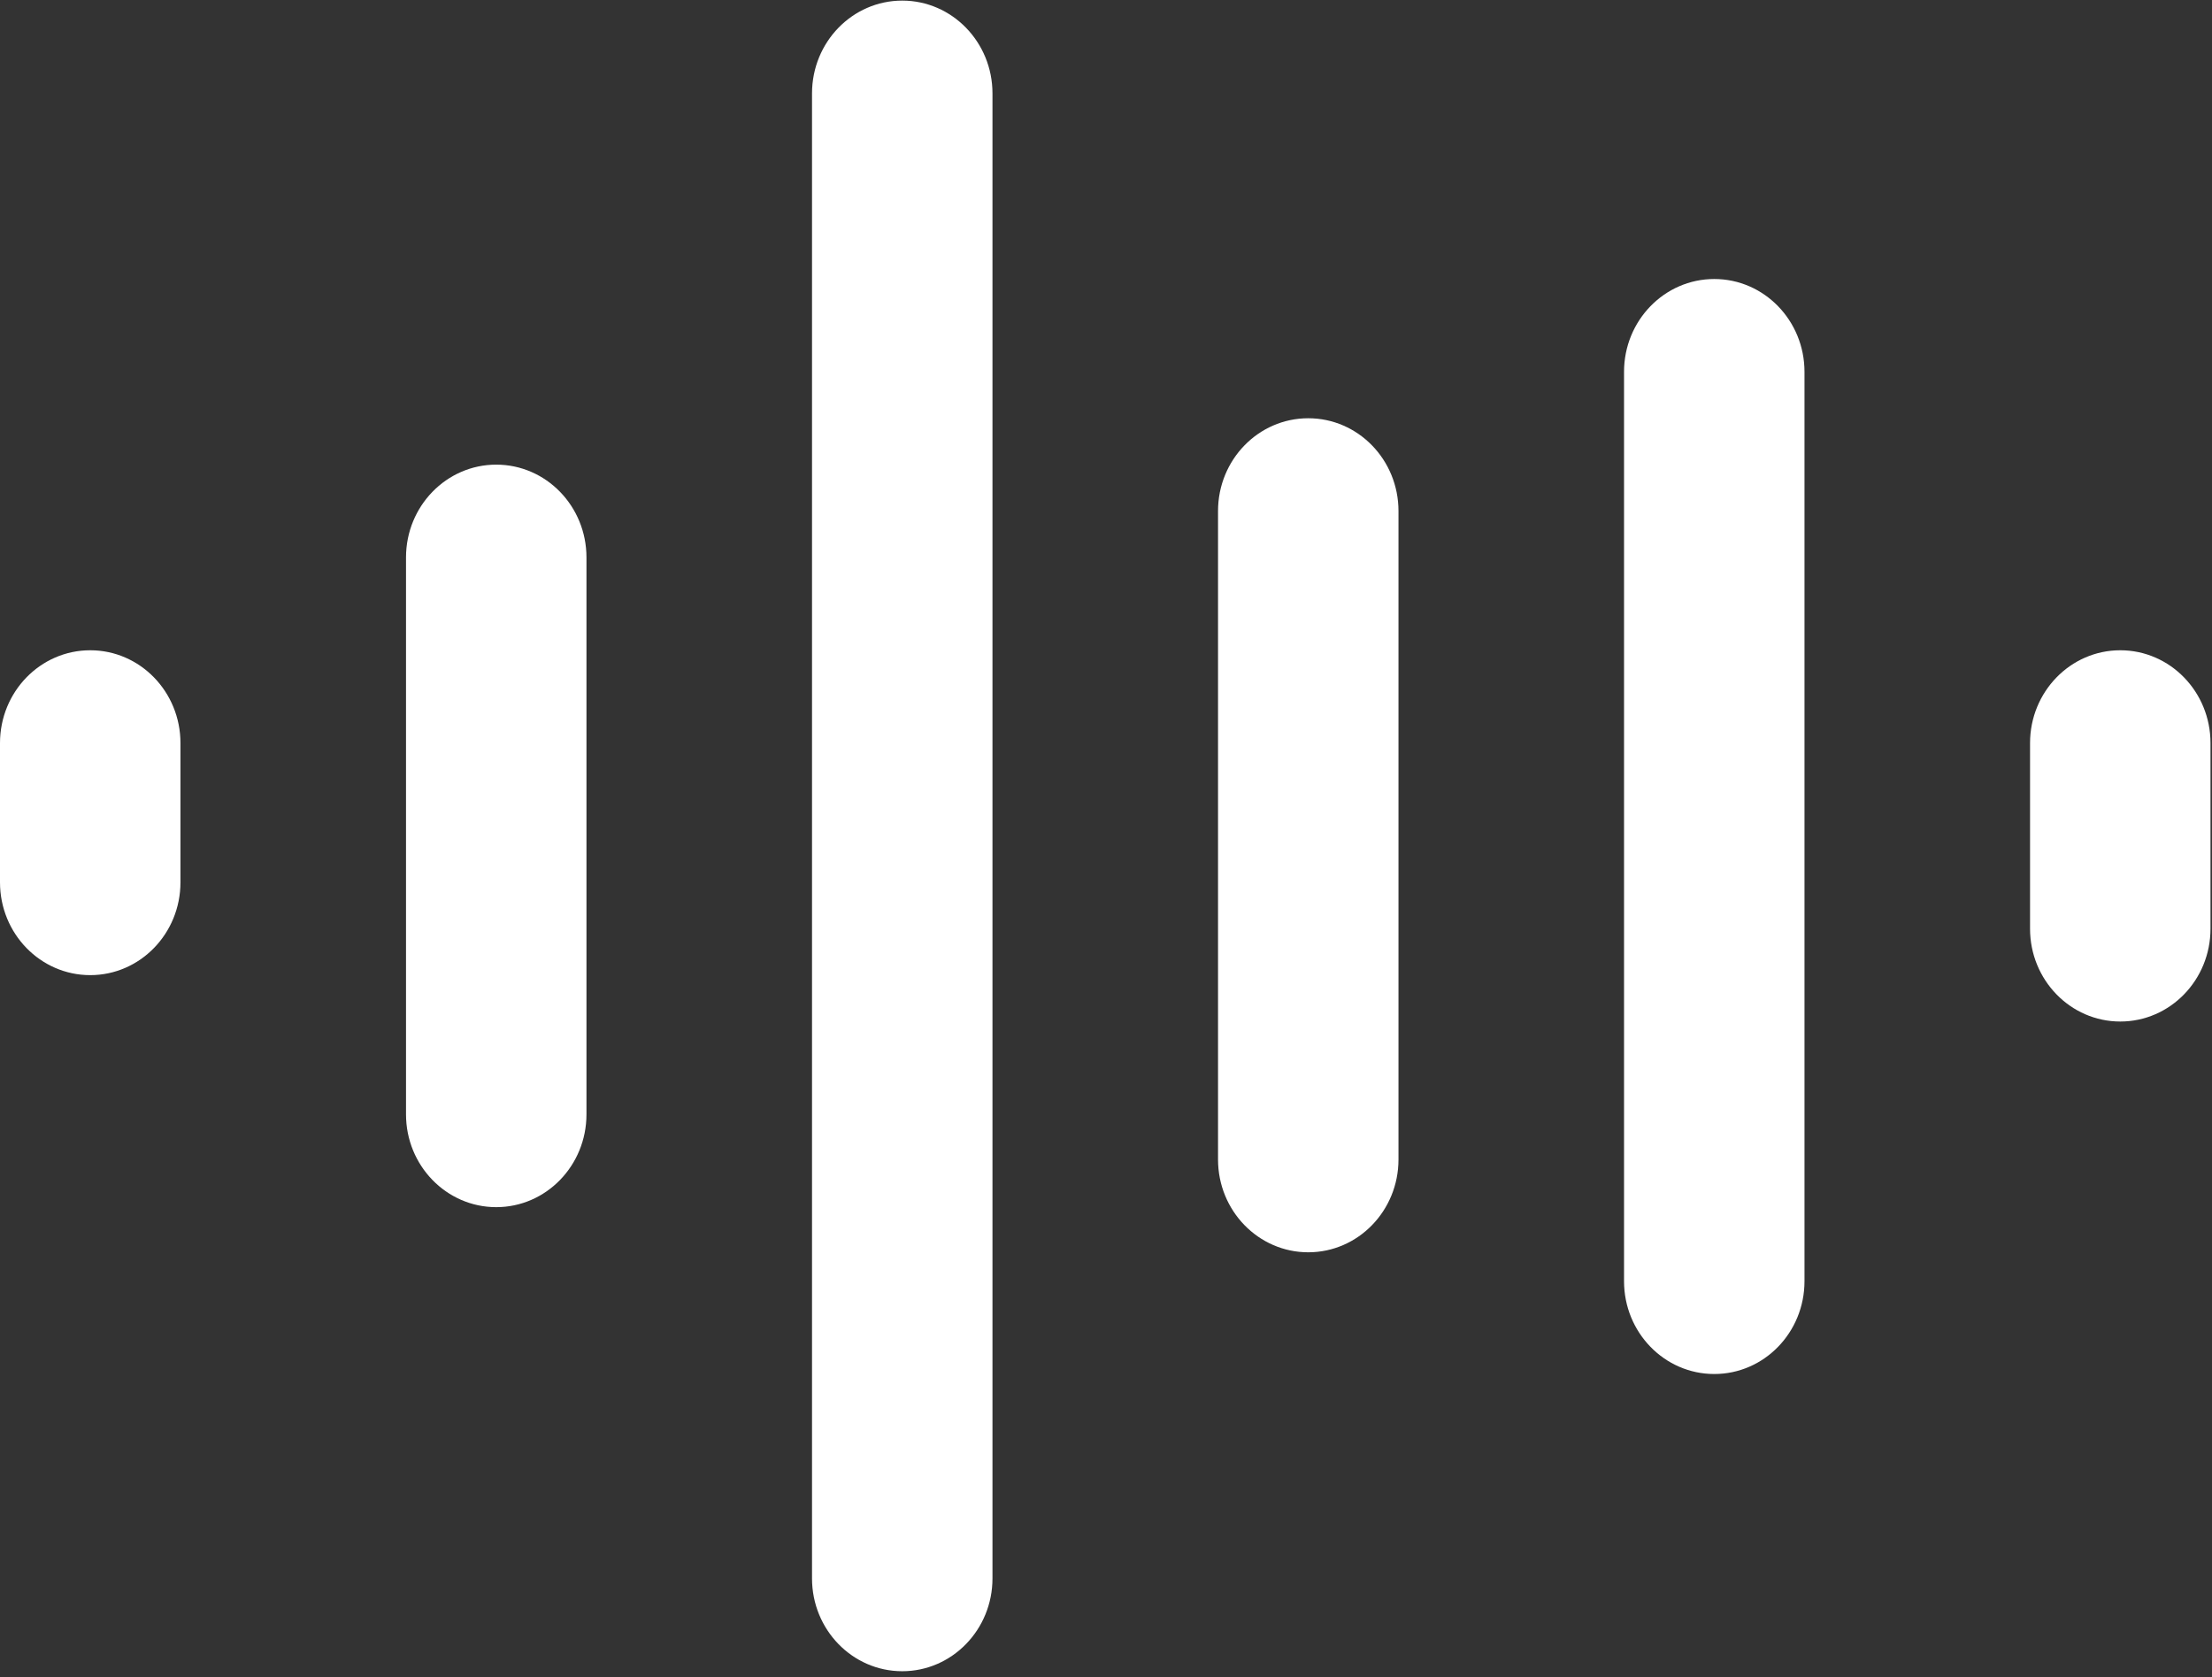 <svg width="62" height="47" viewBox="0 0 62 47" fill="none" xmlns="http://www.w3.org/2000/svg">
<rect x="0" y="0" width="62" height="47" fill="#333333" stroke="none"/>
<path d="M2.529 18.223H2.529C1.132 18.223 0 19.388 0 20.824V24.726C0 26.162 1.132 27.327 2.529 27.327H2.529C3.926 27.327 5.058 26.162 5.058 24.726V20.824C5.058 19.388 3.926 18.223 2.529 18.223Z" fill="white"/>
<path d="M13.909 13.021H13.909C12.513 13.021 11.38 14.186 11.38 15.622V31.228C11.38 32.664 12.513 33.829 13.909 33.829C15.306 33.829 16.438 32.664 16.438 31.228V15.622C16.438 14.186 15.306 13.021 13.909 13.021Z" fill="white"/>
<path d="M25.289 0.017H25.289C23.892 0.017 22.76 1.181 22.76 2.618V44.233C22.76 45.669 23.892 46.834 25.289 46.834C26.685 46.834 27.818 45.669 27.818 44.233V2.618C27.818 1.181 26.685 0.017 25.289 0.017Z" fill="white"/>
<path d="M36.669 11.721H36.669C35.272 11.721 34.14 12.885 34.14 14.322V32.493C34.14 33.929 35.272 35.094 36.669 35.094C38.066 35.094 39.198 33.929 39.198 32.493V14.322C39.198 12.885 38.066 11.721 36.669 11.721Z" fill="white"/>
<path d="M48.049 7.819H48.049C46.653 7.819 45.52 8.984 45.52 10.42V35.904C45.52 37.341 46.653 38.505 48.049 38.505C49.446 38.505 50.578 37.341 50.578 35.904V10.42C50.578 8.984 49.446 7.819 48.049 7.819Z" fill="white"/>
<path d="M59.429 18.223H59.429C58.033 18.223 56.9 19.388 56.9 20.824V26.026C56.9 27.463 58.033 28.627 59.429 28.627C60.826 28.627 61.958 27.463 61.958 26.026V20.824C61.958 19.388 60.826 18.223 59.429 18.223Z" fill="white"/>
</svg>
